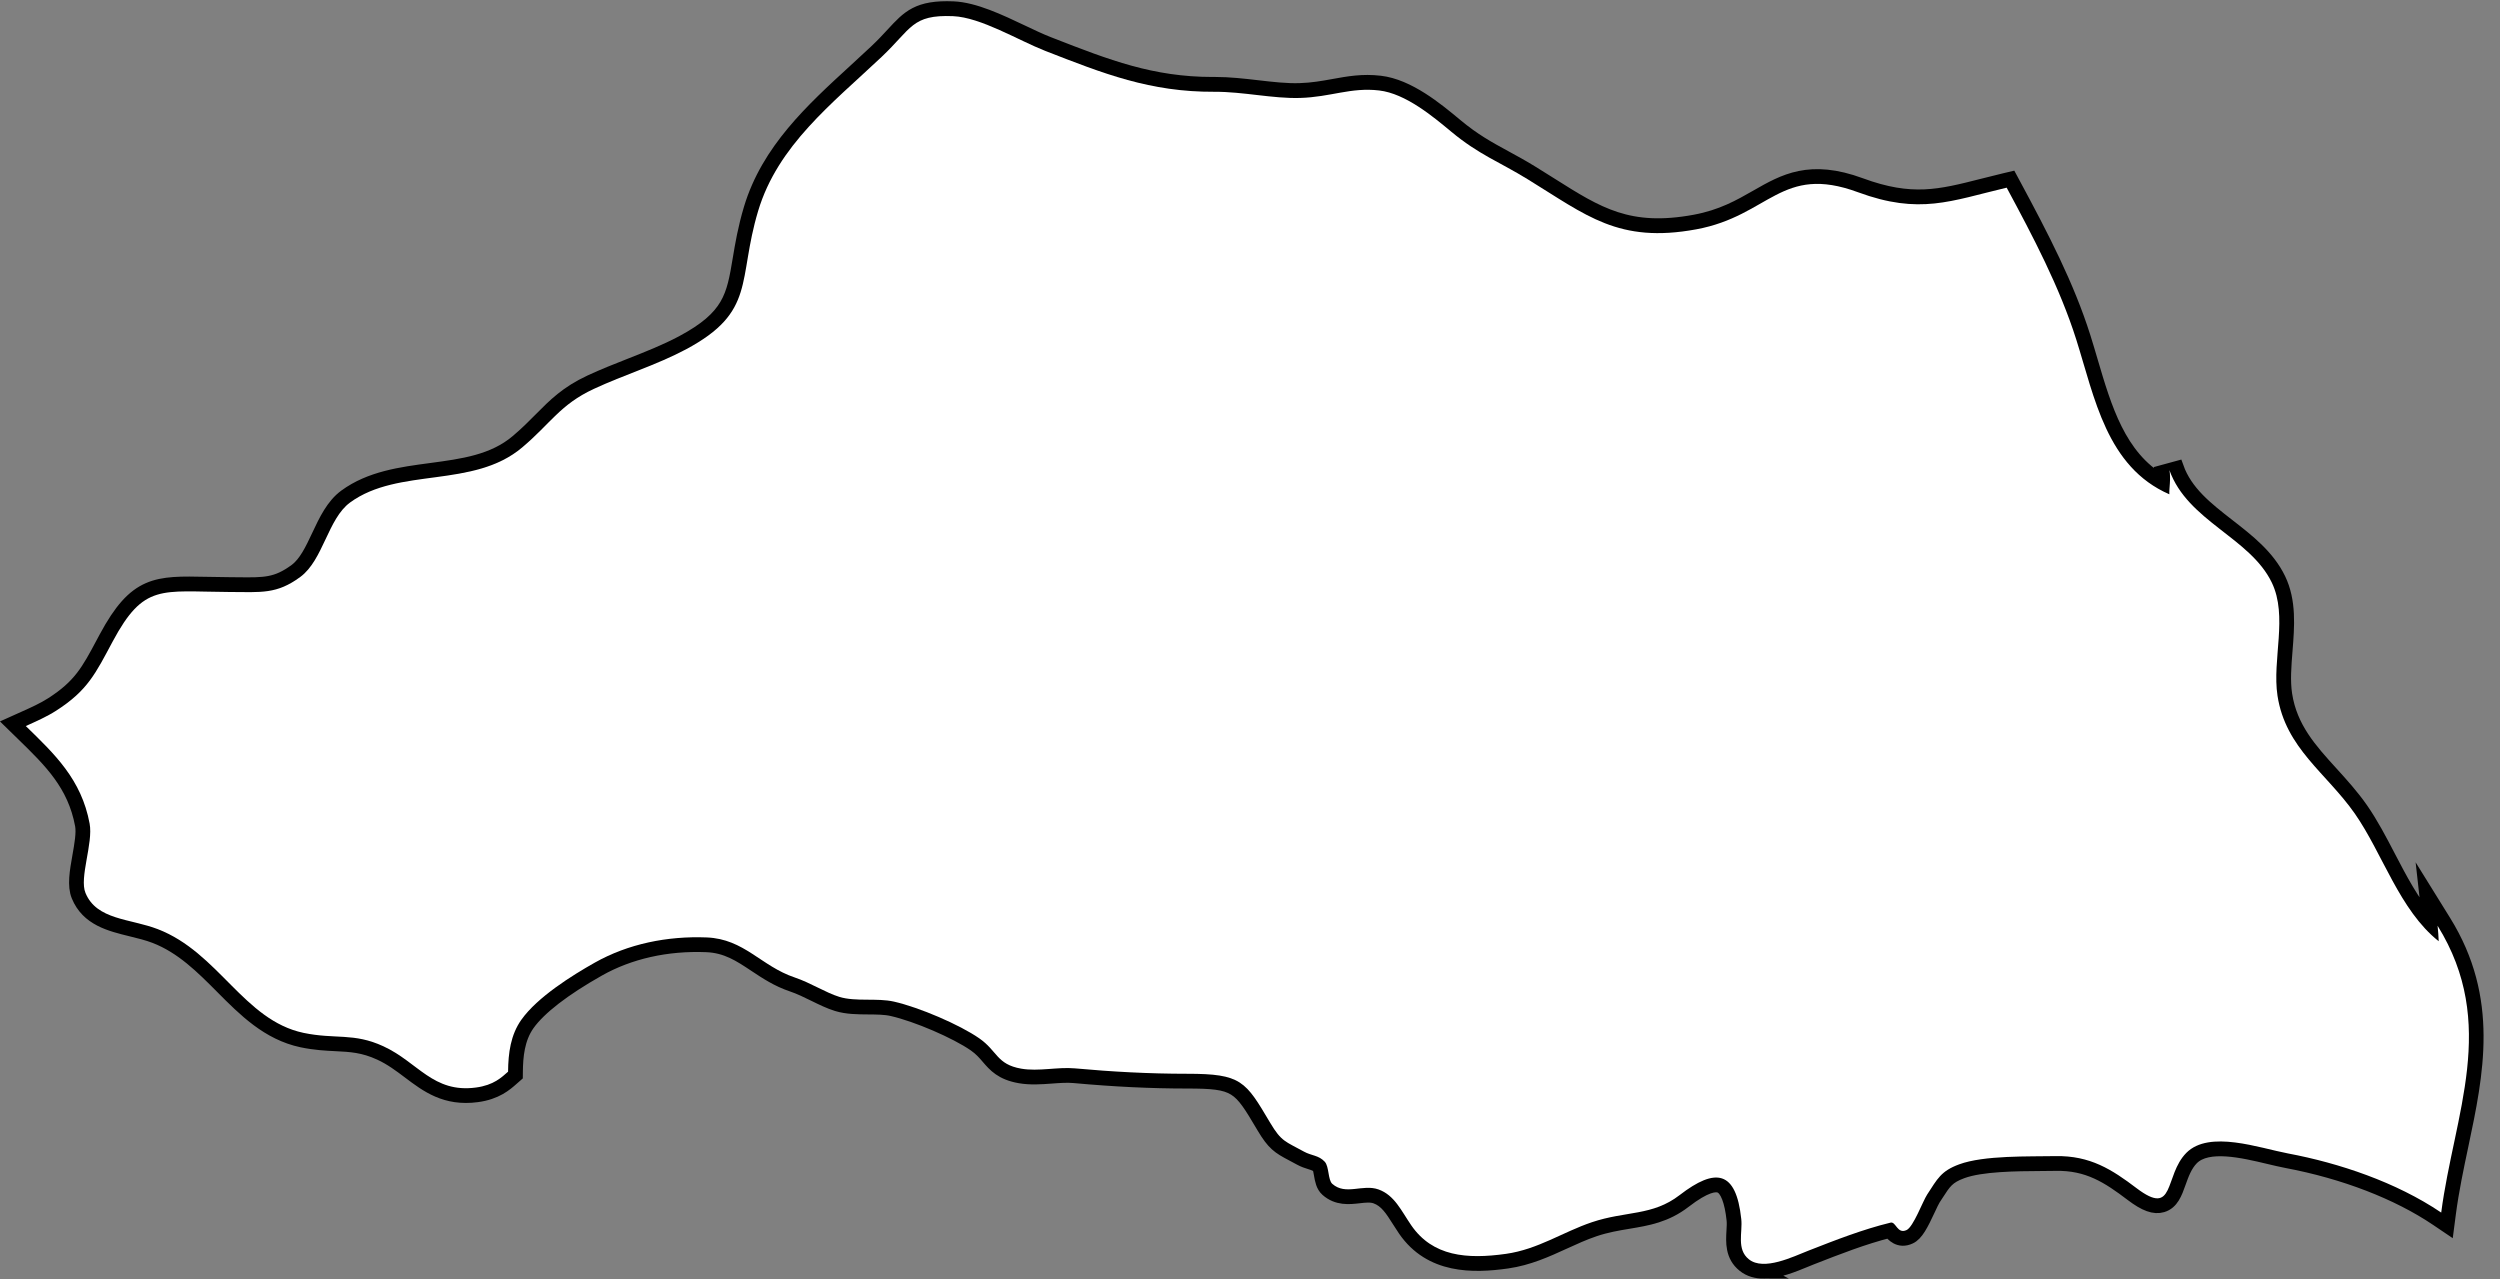 <?xml version="1.0" encoding="UTF-8"?>
<!DOCTYPE svg PUBLIC '-//W3C//DTD SVG 1.0//EN'
          'http://www.w3.org/TR/2001/REC-SVG-20010904/DTD/svg10.dtd'>
<svg height="200.7" preserveAspectRatio="xMidYMid meet" version="1.0" viewBox="53.1 162.1 392.3 200.7" width="392.3" xmlns="http://www.w3.org/2000/svg" xmlns:xlink="http://www.w3.org/1999/xlink" zoomAndPan="magnify"
><rect x="53.1" y="162.1" width="392.3" height="200.7" fill="#808080" stroke="none"/><g id="change1_1"
  ><path d="M329.879,361.744c-1.161,0-2.258-.276-3.169-1.01-1.926-1.538-1.797-3.725-1.693-5.482.036-.623.071-1.212.017-1.712-.312-2.95-1.028-4.805-2.016-5.227-.728-.315-2.278-.152-5.544,2.366-2.947,2.271-5.803,2.748-8.826,3.252-1.692.281-3.441.573-5.321,1.207-1.629.549-3.148,1.244-4.758,1.98-2.747,1.258-5.588,2.558-8.954,3.039-5.376.76-12.067.878-16.139-5.028-.33-.481-.635-.963-.935-1.436-1.106-1.748-1.98-3.129-3.558-3.703-.777-.281-1.684-.178-2.644-.066-1.515.173-3.399.389-5.046-1.067-.698-.62-.861-1.557-1.019-2.463-.062-.357-.166-.957-.275-1.118-.319-.344-.678-.469-1.332-.675-.474-.148-1.01-.317-1.594-.641-.464-.257-.869-.47-1.229-.659-2.146-1.131-2.97-1.658-4.565-4.351l-.091-.154c-3.696-6.231-4.083-6.883-11.81-6.883-5.626,0-11.42-.279-17.711-.854-1.12-.104-2.312-.016-3.574.078-1.626.118-3.308.242-4.968-.047-2.896-.505-3.991-1.779-5.051-3.013-.558-.648-1.135-1.32-2.065-1.967-2.923-2.032-9.077-4.678-12.913-5.552-1.101-.253-2.383-.262-3.74-.271-1.661-.011-3.379-.022-4.935-.501-1.181-.364-2.336-.932-3.56-1.531-1.129-.554-2.297-1.127-3.491-1.531-2.3-.772-4.087-1.96-5.814-3.108-2.399-1.595-4.471-2.973-7.604-3.1-6.214-.25-12.051,1.066-16.886,3.793-5.453,3.078-9.28,6.035-11.067,8.551-1.588,2.248-1.826,5.011-1.85,7.416l-.006.591-.645.565c-1.002.886-2.515,2.224-5.536,2.625-4.965.664-7.889-1.539-10.714-3.671-1.384-1.043-2.813-2.122-4.532-2.912-2.619-1.208-4.612-1.307-6.921-1.42-1.531-.075-3.268-.161-5.329-.591-5.35-1.134-9.04-4.848-12.608-8.44-3.058-3.076-6.219-6.258-10.461-7.895-1.163-.447-2.443-.76-3.682-1.062-3.395-.83-6.904-1.688-8.414-5.347-.674-1.615-.273-3.879.151-6.274.318-1.795.647-3.651.422-4.86-1.176-6.369-4.923-10.019-9.262-14.244l-1.768-1.724,2.028-.912c1.546-.693,3.005-1.349,4.312-2.186,4.398-2.811,5.669-5.193,7.976-9.52l.472-.882c4.688-8.736,7.984-8.667,15.947-8.499,1.062.022,2.221.047,3.494.054l1.447.014c4.079.046,5.945.073,8.924-2.118,1.542-1.135,2.521-3.218,3.558-5.423,1.108-2.358,2.254-4.798,4.26-6.263,3.905-2.854,8.739-3.501,13.414-4.125,5.042-.674,9.804-1.31,13.53-4.468,1.464-1.236,2.585-2.368,3.67-3.463,2.21-2.231,4.12-4.159,7.841-5.895,2.042-.95,4.16-1.784,6.209-2.591,2.751-1.083,5.597-2.204,8.202-3.591,7.437-3.978,7.972-7.178,8.941-12.986.381-2.28.813-4.865,1.737-7.946,2.755-9.169,9.675-15.509,16.367-21.64,1.119-1.025,2.243-2.056,3.354-3.103,1.065-1.004,1.884-1.892,2.606-2.674,2.483-2.691,3.98-4.322,9.567-4.087,3.317.139,7.291,2.026,10.796,3.691,1.47.698,2.857,1.357,4.08,1.837l.401.156c8.843,3.449,15.846,6.181,25.41,6.181.146.001.291,0,.436-.001,2.208,0,4.431.258,6.582.506,2.337.27,4.554.531,6.655.463,1.95-.056,3.643-.362,5.278-.658,2.354-.428,4.583-.831,7.326-.508,4.485.52,8.923,4.205,11.859,6.644l.115.096c2.812,2.341,5.056,3.562,7.653,4.976,1.329.723,2.703,1.471,4.245,2.422,1.043.64,2.034,1.266,2.988,1.868,7.344,4.638,12.197,7.704,22.517,5.799,4.211-.777,7.003-2.374,9.703-3.919,4.303-2.462,8.367-4.786,16.346-1.848,7.982,2.941,12.402,1.817,19.095.111,1.104-.281,2.262-.576,3.496-.868l.984-.232.479.89c4.514,8.385,8.459,15.984,11.02,24.077.387,1.221.756,2.476,1.128,3.742,2.168,7.372,4.403,14.976,11.002,18.831.022-.508.019-1.017-.065-1.455l2.535-.691c1.396,3.92,4.625,6.43,8.044,9.087,3.067,2.384,6.238,4.85,7.965,8.43,1.691,3.498,1.376,7.447,1.07,11.267-.195,2.443-.38,4.75-.057,6.866.804,5.237,3.909,8.654,7.197,12.271,1.6,1.761,3.254,3.581,4.724,5.685,1.598,2.294,2.981,4.946,4.318,7.512,1.819,3.488,3.687,7.068,6.146,9.887l-.527-4.721,3.078,4.96c7.577,12.212,5.11,23.889,2.725,35.182-.736,3.486-1.498,7.092-1.969,10.697l-.276,2.115-1.768-1.194c-6.148-4.15-14.509-7.373-23.542-9.074-.849-.16-1.798-.387-2.804-.626-4.032-.961-9.552-2.274-11.969.157-1.031,1.041-1.548,2.494-2.005,3.776-.581,1.636-1.131,3.181-2.686,3.644-1.287.382-2.748-.141-4.88-1.762-3.633-2.752-6.813-4.858-11.897-4.748-.677.014-1.434.019-2.243.023-3.956.026-9.374.062-12.424,1.187-2.169.8-2.68,1.594-3.913,3.511l-.46.71c-.177.271-.494.95-.802,1.608-1.136,2.433-1.903,3.945-2.982,4.442-1.765.833-2.841-.483-3.221-.966-4.105,1.042-8.076,2.596-12.271,4.237-.28.108-.591.237-.925.375-1.845.762-4.312,1.78-6.539,1.78Z" stroke="#000" stroke-miterlimit="10" stroke-width="2"
  /></g
  ><g id="change2_1"
  ><path d="M134.927,322.1c2.516-3.543,7.94-6.931,11.493-8.936,5.246-2.959,11.399-4.207,17.587-3.961,5.9.239,8.528,4.51,13.787,6.276,2.558.865,4.859,2.385,7.015,3.05,2.568.791,5.921.137,8.58.746,3.951.901,10.28,3.606,13.372,5.756,2.871,1.995,2.72,4.088,6.589,4.763,2.72.472,5.7-.292,8.436-.046,5.784.528,11.617.848,17.591.848,8.545,0,9.147,1.129,13.034,7.683,1.777,2.997,2.399,2.923,5.298,4.528,1.214.672,2.311.556,3.272,1.594.7.757.486,2.85,1.182,3.469,2.114,1.868,4.767-.018,7.268.883,2.502.911,3.539,3.314,5.126,5.629,3.36,4.873,8.704,5.344,14.867,4.472,5.049-.721,8.908-3.423,13.478-4.964,5.323-1.794,9.488-.957,13.763-4.254,5.646-4.352,8.865-3.877,9.675,3.761.229,2.086-.781,4.735,1.193,6.311,2.332,1.875,6.948-.419,9.326-1.347,4.38-1.713,8.567-3.349,12.915-4.408.844-.201,1.038,1.857,2.505,1.168,1.07-.492,2.537-4.51,3.233-5.576,1.604-2.449,2.149-3.677,5.02-4.736,3.905-1.439,10.991-1.21,15.096-1.291,5.464-.109,8.898,2.122,12.722,5.017,6.146,4.672,4.299-1.967,7.838-5.537,3.592-3.613,11.458-.746,15.951.102,8.011,1.509,16.943,4.489,24.036,9.277,2.009-15.399,9.003-29.587-.57-45.014.092.813.14,1.622.176,2.435-6.15-4.873-8.792-13.752-13.151-20.011-4.478-6.41-10.878-10.263-12.144-18.512-.865-5.675,1.661-12.468-.897-17.759-3.416-7.082-13.207-9.626-16.064-17.647.257,1.337-.067,2.959-.01,3.796-9.851-4.288-11.733-15.198-14.604-24.268-2.614-8.261-6.825-16.236-10.924-23.849-8.778,2.076-13.622,4.296-23.35.711-12.046-4.436-13.858,3.704-25.355,5.826-12.208,2.252-17.238-2.195-26.435-7.842-4.489-2.769-7.662-3.852-12.049-7.504-2.825-2.346-7.131-5.963-11.286-6.445-4.451-.521-7.606,1.038-12.412,1.175-4.274.127-8.919-.992-13.422-.967-10.111.056-17.425-2.857-26.583-6.428-4.208-1.65-10.09-5.256-14.449-5.439-6.477-.264-6.477,1.932-11.215,6.403-7.807,7.36-16.271,13.872-19.364,24.162-3.272,10.91-.271,15.807-11.321,21.717-4.619,2.459-9.717,4-14.474,6.213-5.288,2.466-6.741,5.39-11.216,9.168-7.683,6.512-19.395,3.078-27.019,8.651-3.49,2.551-4.215,9.034-7.814,11.684-3.701,2.723-6.076,2.389-11.16,2.361-10.716-.057-13.383-1.365-18.273,7.75-2.674,4.989-3.909,7.701-8.898,10.889-1.467.939-3.11,1.66-4.746,2.396,4.486,4.373,8.732,8.342,10.019,15.318.574,3.071-1.646,8.489-.651,10.874,1.756,4.254,6.991,4.007,11.353,5.682,9.555,3.687,13.478,14.287,22.864,16.275,5.006,1.045,7.849-.057,12.531,2.104,5.421,2.494,7.799,7.374,14.523,6.473,2.811-.373,4.039-1.611,5.042-2.487.028-2.931.394-5.763,2.093-8.165Z" fill="#fff"
  /></g
></svg
>
